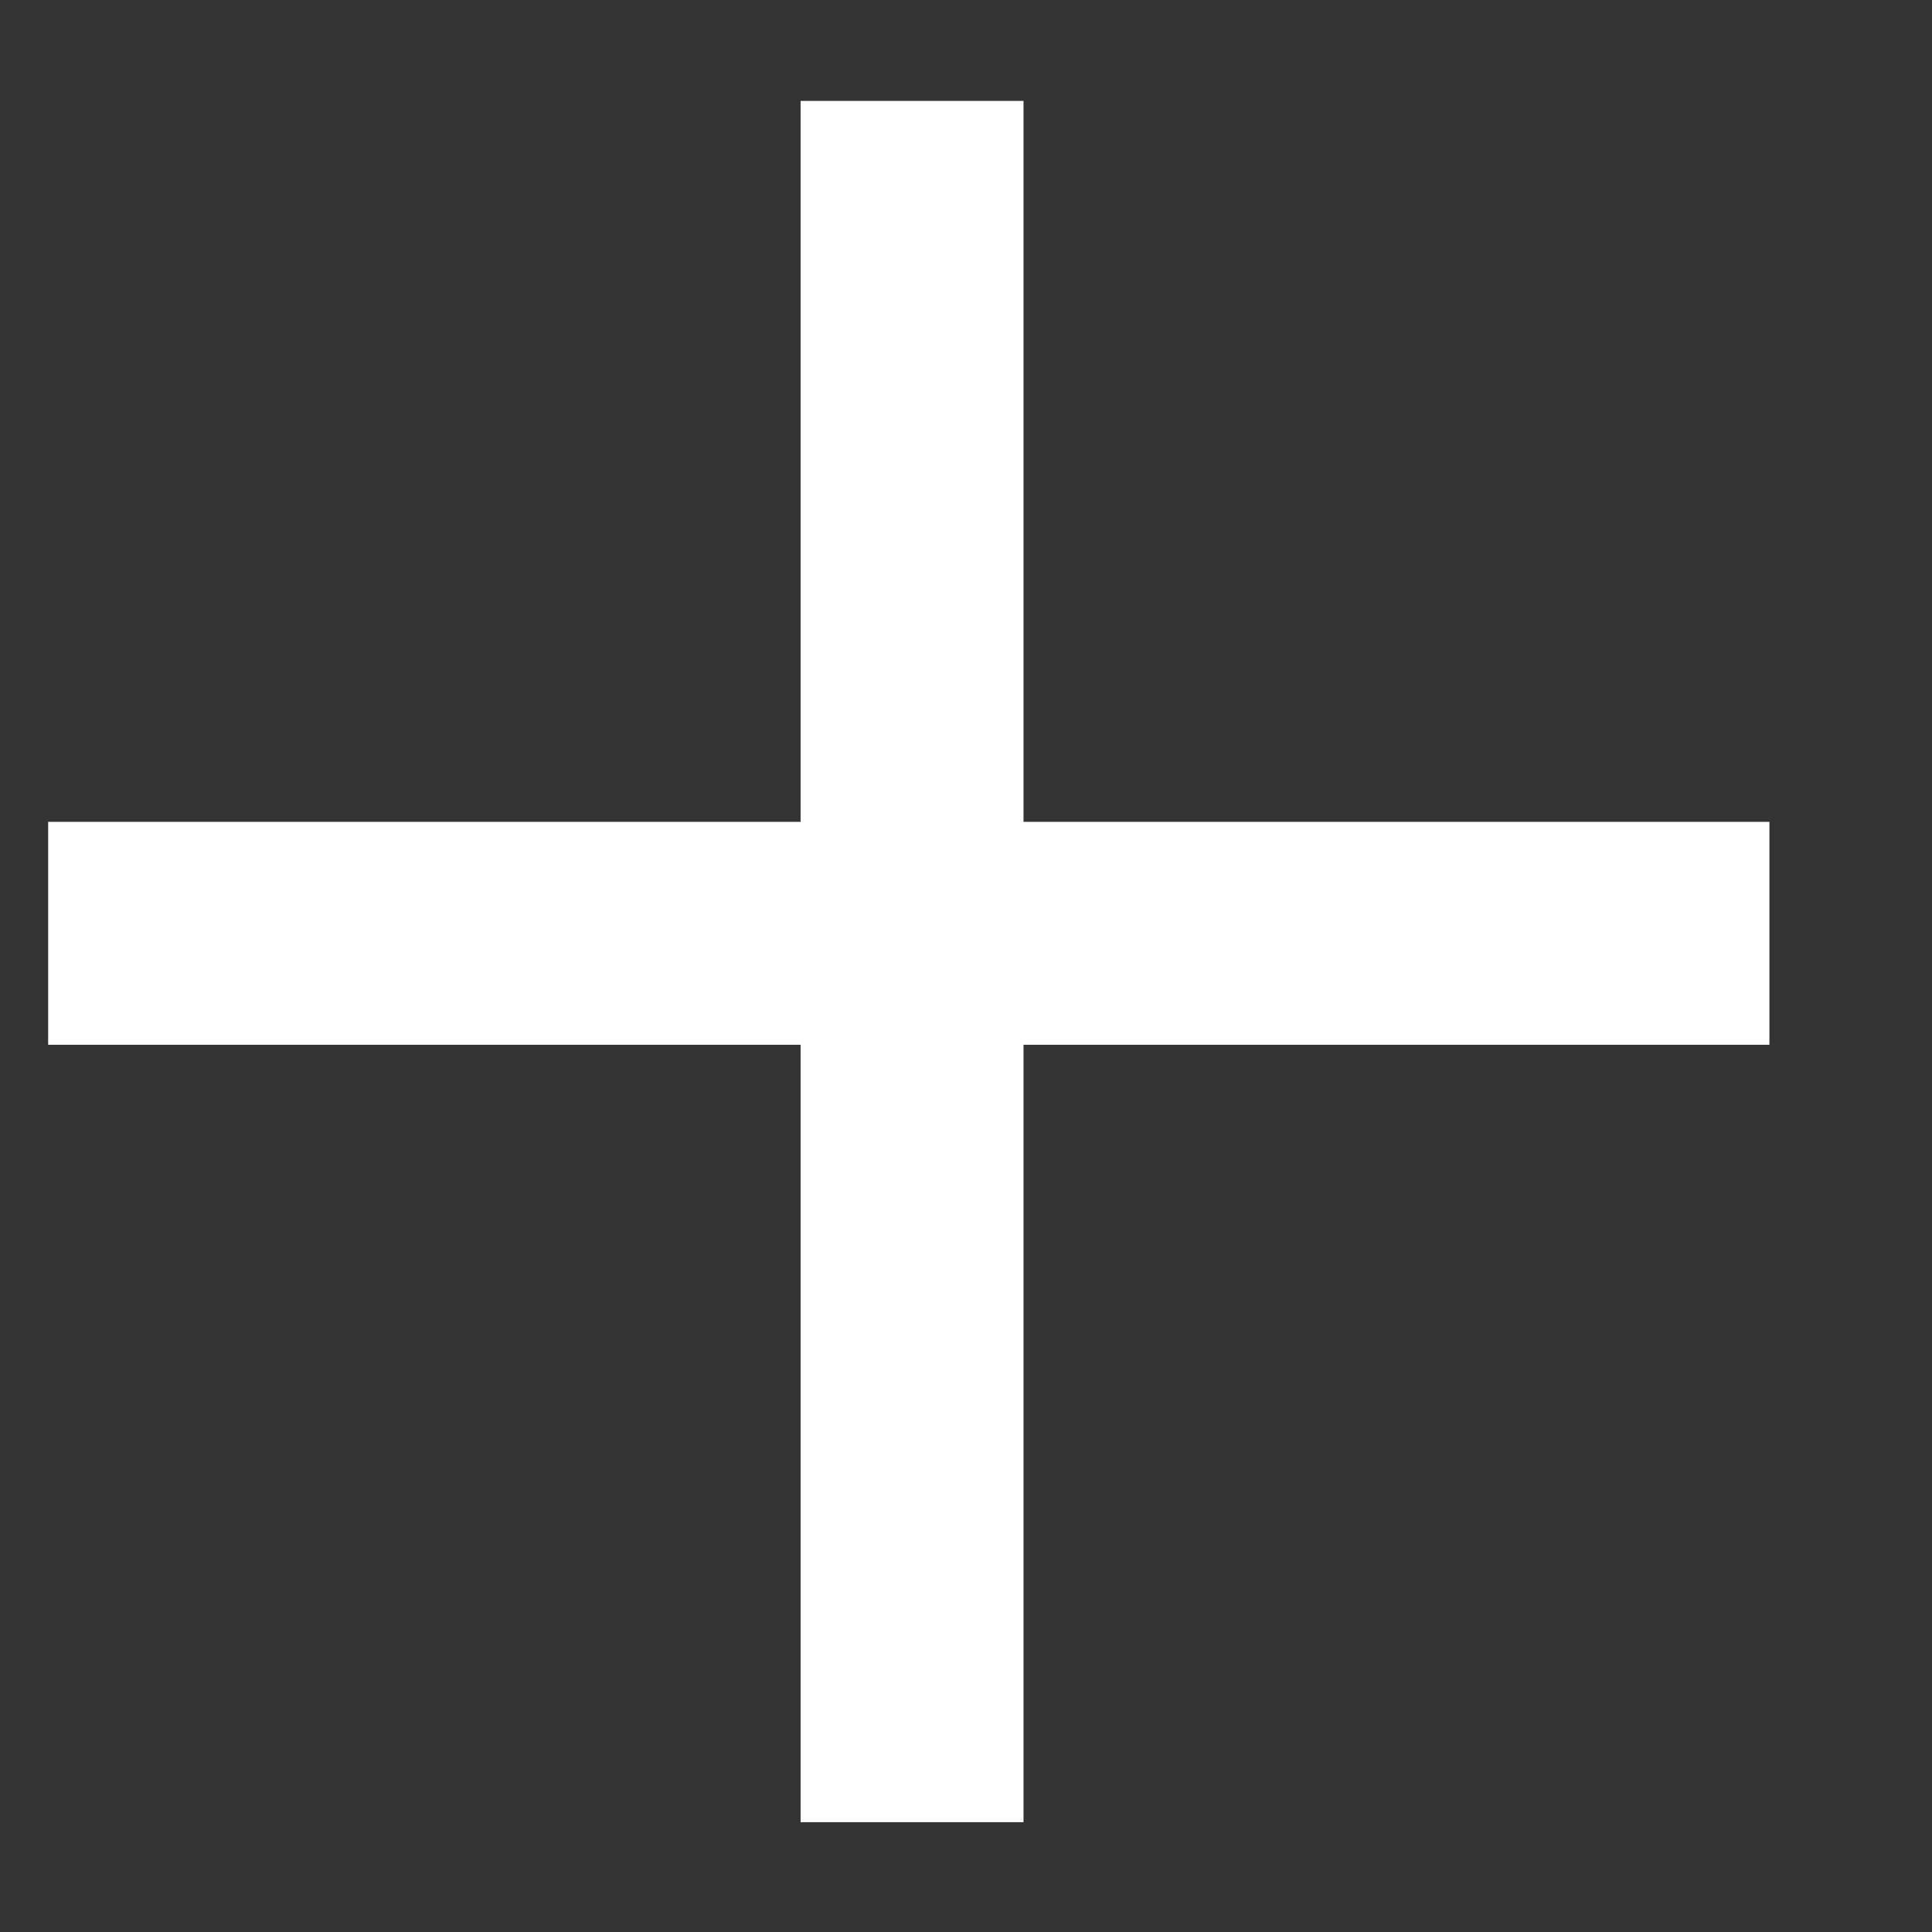<svg width="13" height="13" viewBox="0 0 13 13" fill="none" xmlns="http://www.w3.org/2000/svg">
<rect x="0" y="0" width="13" height="13" fill="#333333" stroke="none"/>
<g id="Group 1">
<line id="Line 2" x1="6.137" y1="12.261" x2="6.137" y2="0.679" stroke="white" stroke-width="1.5"/>
<line id="Line 4" x1="0.324" y1="6.28" x2="11.906" y2="6.28" stroke="white" stroke-width="1.5"/>
</g>
</svg>
